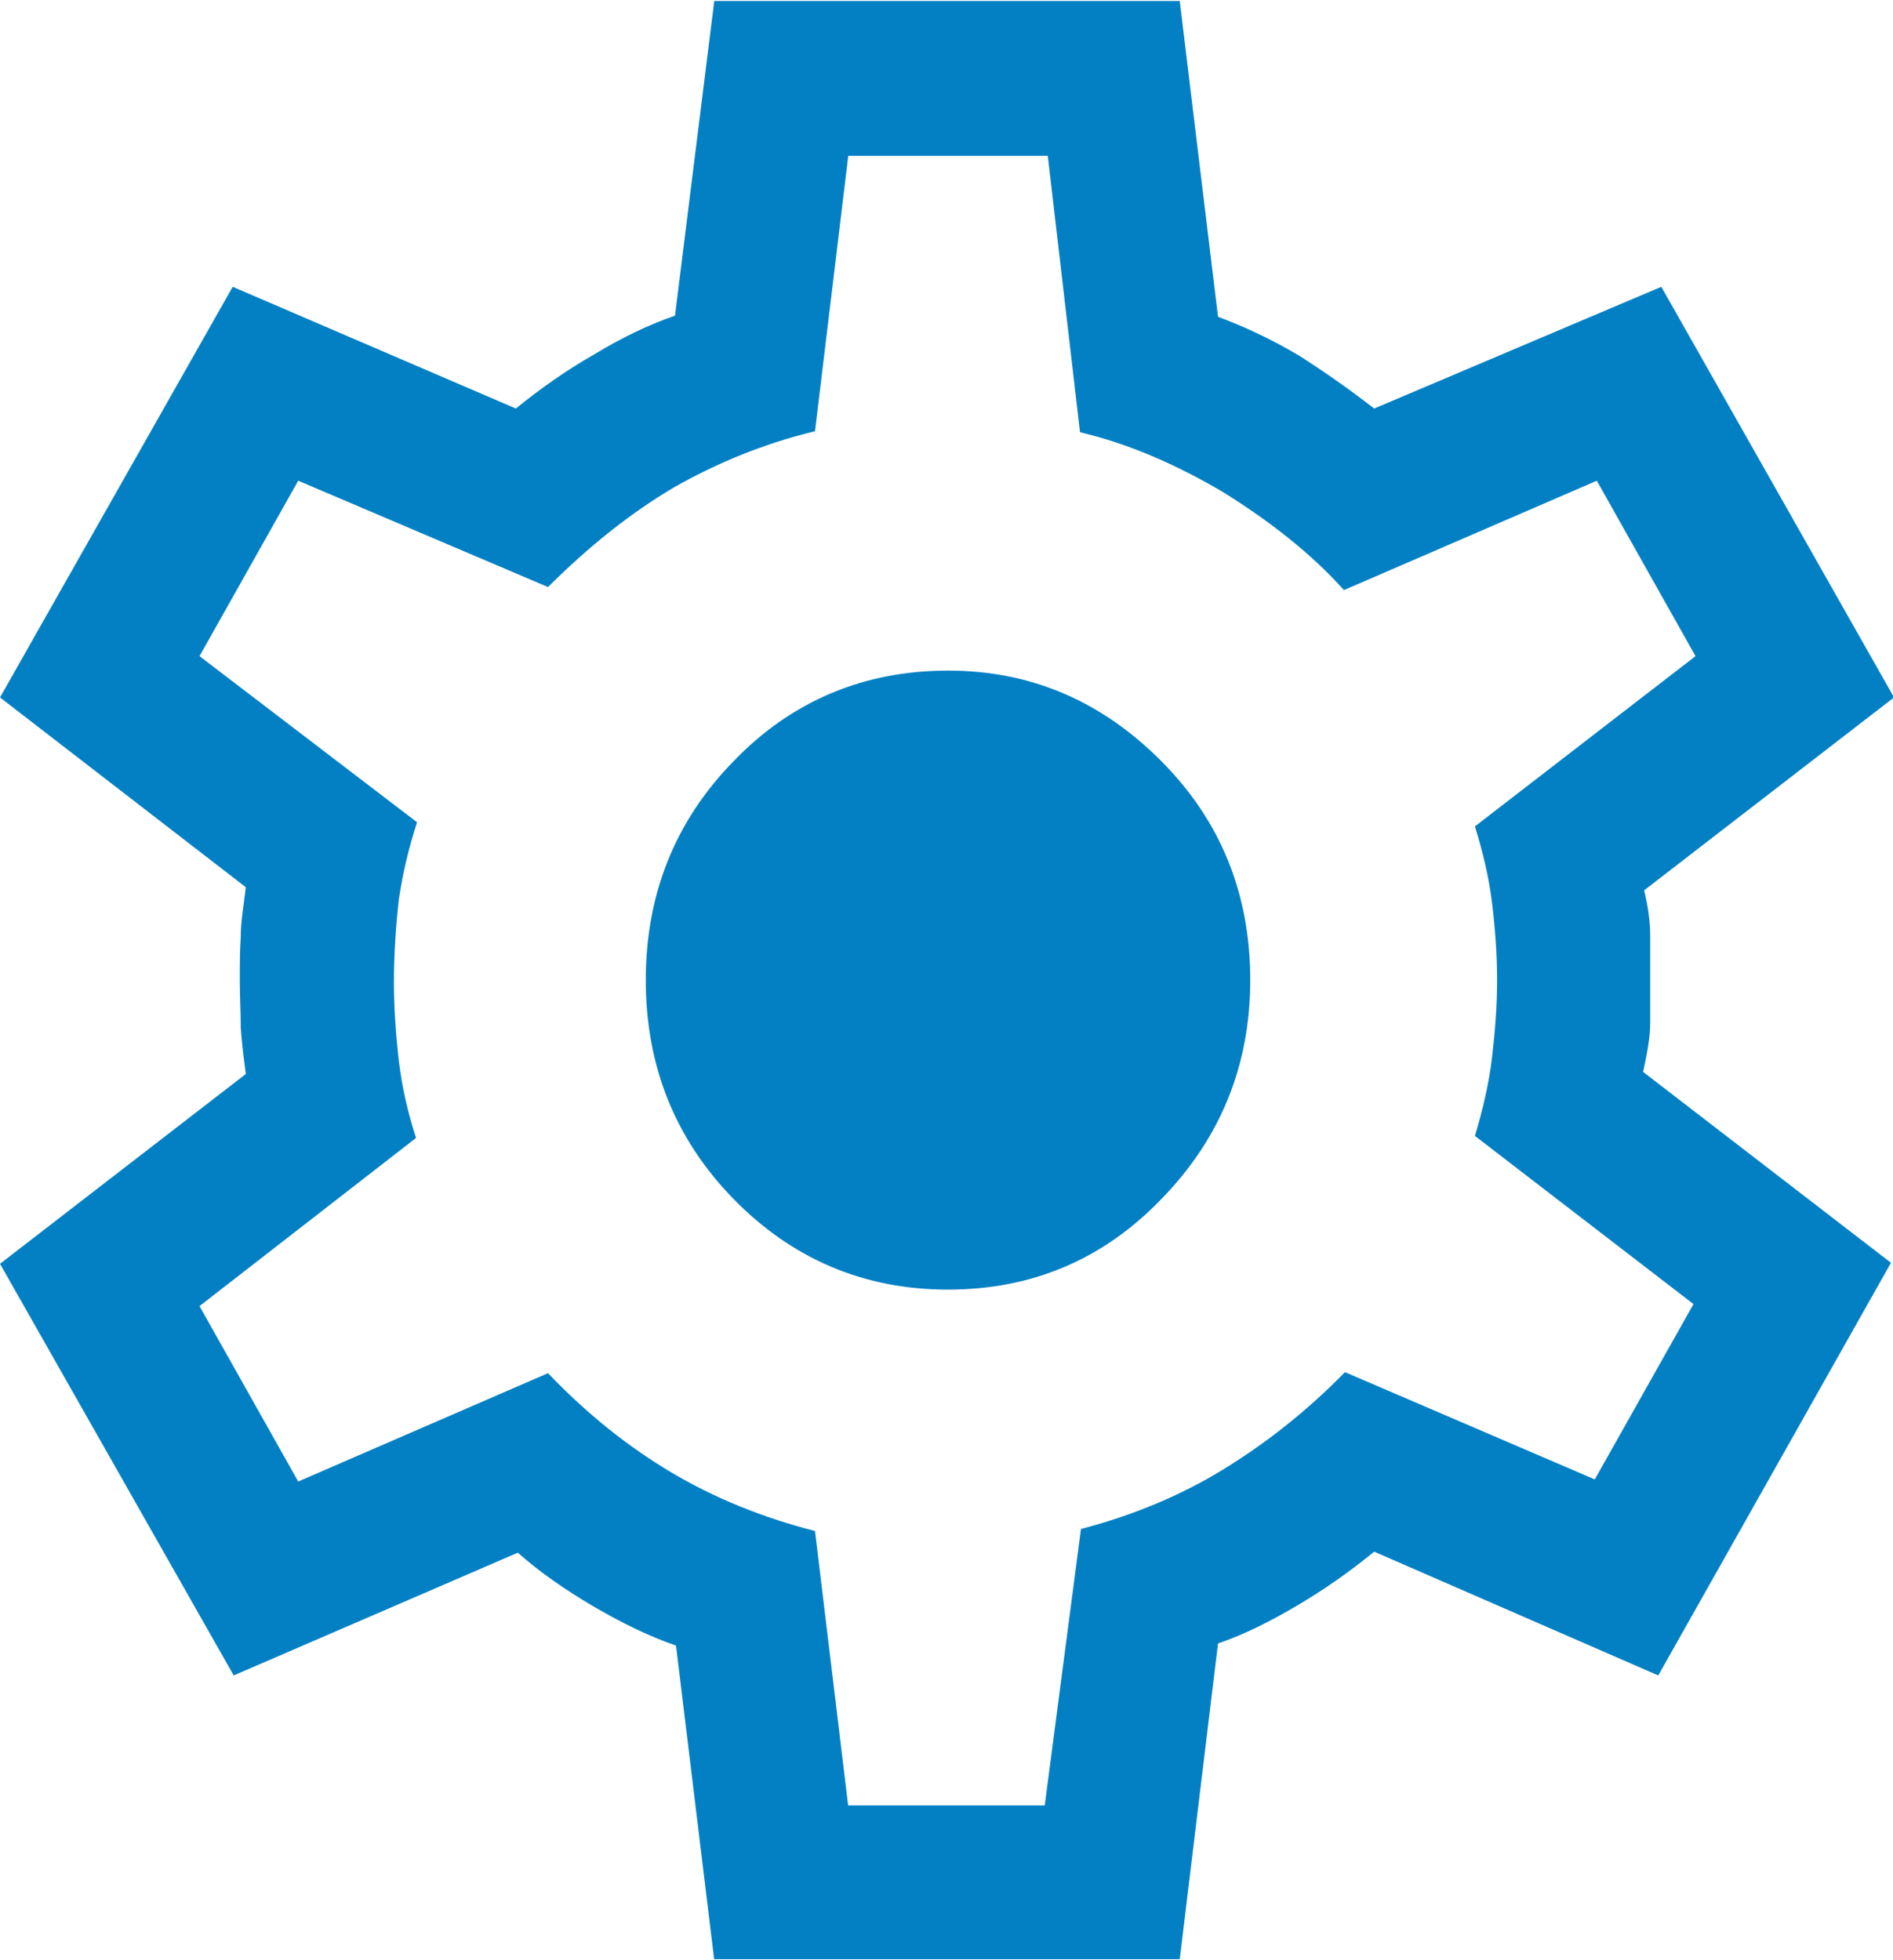 <svg width="28" height="29" viewBox="0 0 28 29" fill="none" xmlns="http://www.w3.org/2000/svg">
<g clip-path="url(#clip0_1433_669)">
<path d="M10.565 29L9.999 24.345C9.597 24.207 9.194 24.009 8.777 23.765C8.36 23.52 7.987 23.261 7.659 22.971L3.457 24.787L0 18.697L3.636 15.889C3.606 15.66 3.576 15.431 3.561 15.202C3.561 14.973 3.547 14.744 3.547 14.515C3.547 14.286 3.547 14.072 3.561 13.859C3.561 13.63 3.606 13.386 3.636 13.126L0 10.318L3.442 4.243L7.63 6.044C7.987 5.754 8.375 5.479 8.777 5.25C9.179 5.006 9.582 4.808 9.984 4.67L10.565 0.015H17.45L18.016 4.686C18.463 4.854 18.865 5.052 19.223 5.266C19.581 5.495 19.953 5.754 20.326 6.044L24.573 4.243L28.015 10.318L24.319 13.172C24.379 13.416 24.409 13.645 24.409 13.859C24.409 14.072 24.409 14.286 24.409 14.5C24.409 14.714 24.409 14.912 24.409 15.126C24.409 15.339 24.364 15.584 24.304 15.858L27.97 18.682L24.528 24.787L20.326 22.956C19.953 23.261 19.581 23.52 19.193 23.749C18.806 23.978 18.418 24.177 18.016 24.314L17.45 28.985H10.565V29ZM12.517 26.71H15.453L15.989 22.62C16.749 22.422 17.45 22.131 18.076 21.75C18.701 21.368 19.312 20.895 19.894 20.3L23.589 21.887L25.049 19.293L21.816 16.805C21.935 16.408 22.024 16.026 22.069 15.645C22.114 15.263 22.144 14.882 22.144 14.5C22.144 14.118 22.114 13.722 22.069 13.355C22.024 12.989 21.935 12.607 21.816 12.226L25.079 9.707L23.619 7.112L19.879 8.73C19.387 8.181 18.776 7.708 18.09 7.28C17.39 6.868 16.69 6.563 15.975 6.395L15.498 2.305H12.547L12.055 6.38C11.295 6.563 10.595 6.853 9.954 7.219C9.313 7.601 8.703 8.089 8.106 8.685L4.411 7.112L2.951 9.707L6.169 12.165C6.05 12.531 5.961 12.897 5.901 13.294C5.856 13.691 5.827 14.103 5.827 14.53C5.827 14.927 5.856 15.324 5.901 15.706C5.946 16.087 6.035 16.469 6.154 16.835L2.951 19.323L4.411 21.918L8.106 20.315C8.673 20.91 9.284 21.399 9.924 21.78C10.565 22.162 11.28 22.452 12.055 22.65L12.547 26.726L12.517 26.71ZM14.022 19.079C15.259 19.079 16.317 18.636 17.181 17.736C18.046 16.85 18.493 15.767 18.493 14.5C18.493 13.233 18.061 12.149 17.181 11.264C16.302 10.379 15.259 9.921 14.022 9.921C12.786 9.921 11.713 10.364 10.848 11.264C9.984 12.149 9.552 13.233 9.552 14.5C9.552 15.767 9.984 16.85 10.848 17.736C11.713 18.621 12.771 19.079 14.022 19.079Z" fill="#0380C4"/>
</g>
<defs>
<clipPath id="clip0_1433_669">
<rect width="28" height="29" fill="white"/>
</clipPath>
</defs>
</svg>
